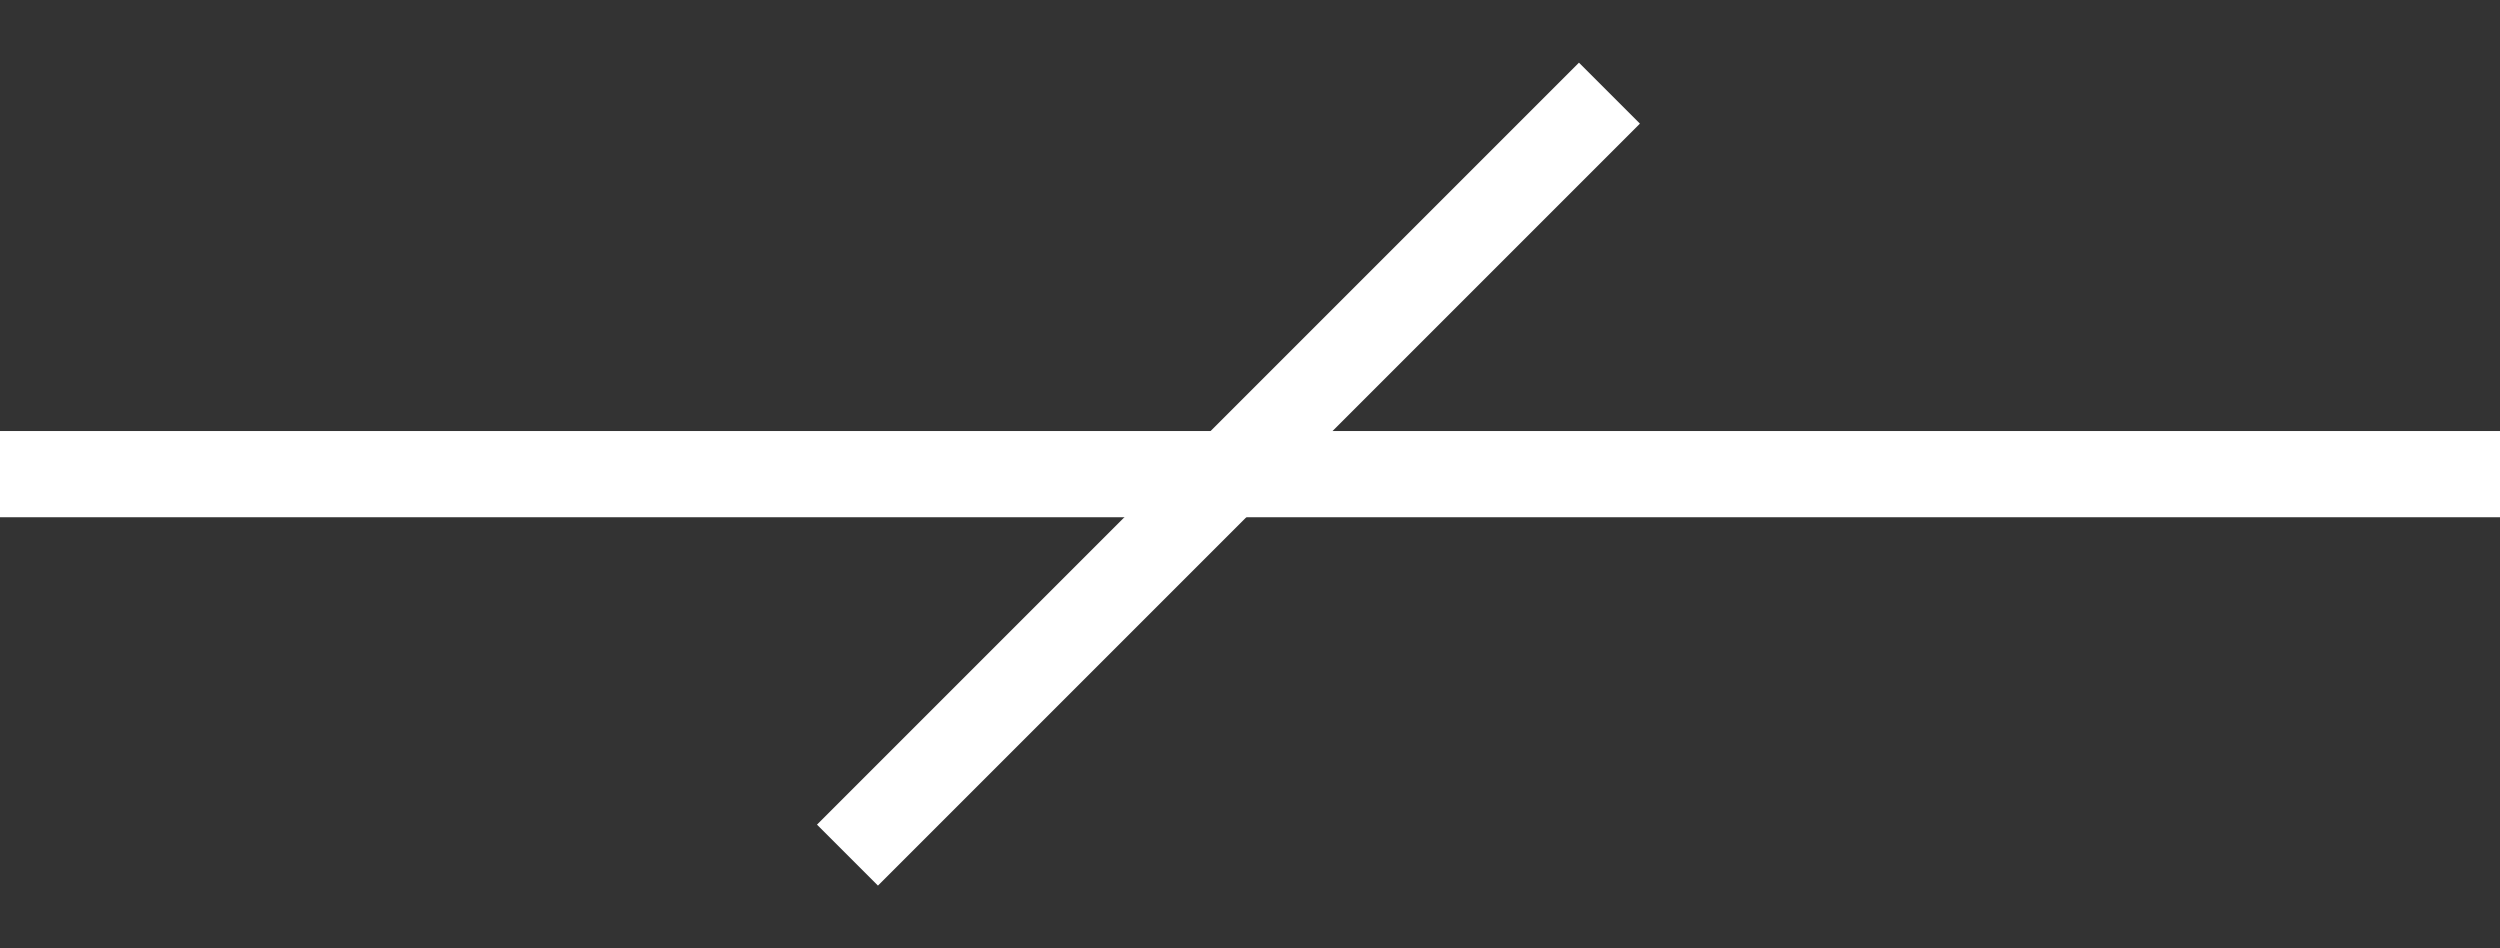 <?xml version="1.0" encoding="UTF-8"?>
<svg width="29px" height="11px" viewBox="0 0 29 11" version="1.1" xmlns="http://www.w3.org/2000/svg" xmlns:xlink="http://www.w3.org/1999/xlink">
    <rect x="0" y="0" width="29" height="11" fill="#333333" stroke="none"/>
    <title>Group 8</title>
    <g id="Desktop-light" stroke="none" stroke-width="1" fill="none" fill-rule="evenodd">
        <g id="Homepage-" transform="translate(-994, -2080)" fill="#FFFFFF">
            <g id="Group-23" transform="translate(0, 1820)">
                <g id="Group-9" transform="translate(896, 257)">
                    <g id="Group-8" transform="translate(98, 3.727)">
                        <rect id="Rectangle" x="0" y="4.273" width="29" height="1"></rect>
                        <rect id="Rectangle" transform="translate(14.25, 4.773) rotate(-45) translate(-14.25, -4.773) " x="8" y="4.273" width="12.5" height="1"></rect>
                    </g>
                </g>
            </g>
        </g>
    </g>
</svg>
